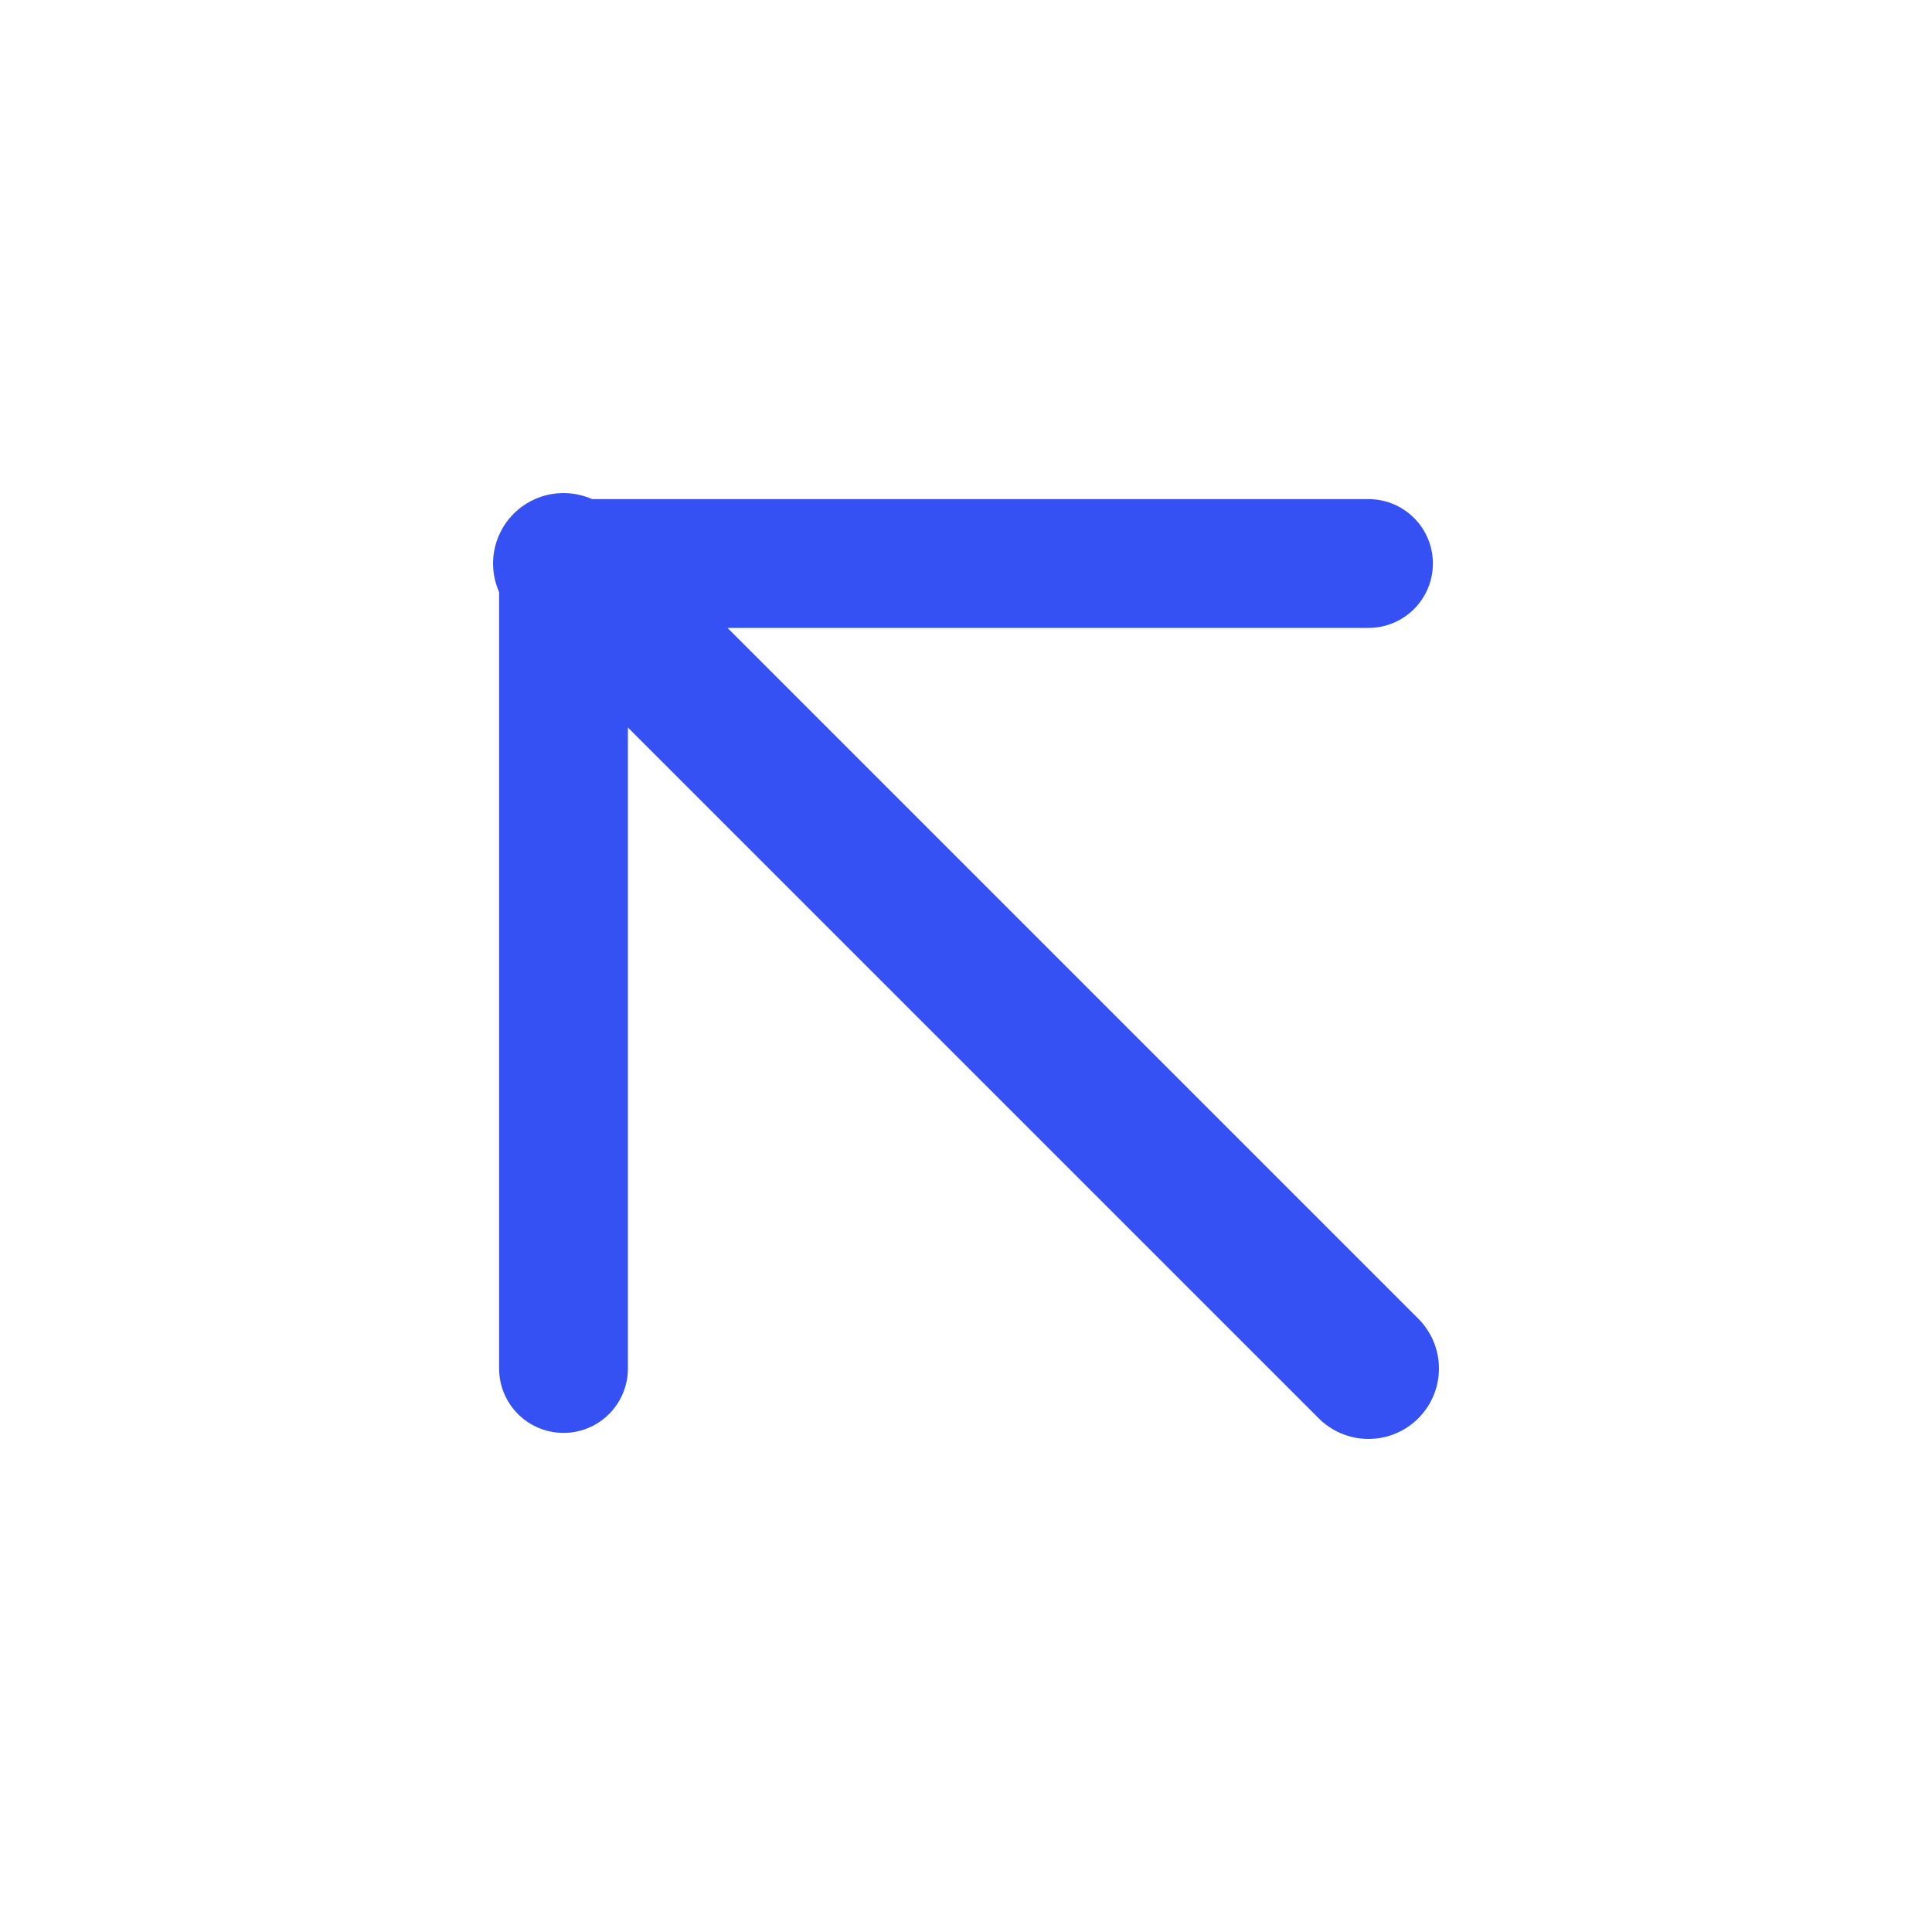 <svg width="24" height="24" viewBox="0 0 24 24" fill="none" xmlns="http://www.w3.org/2000/svg">
<g id="arrow-up-right">
<path id="Vector" d="M17 17L7 7" stroke="#3551F3" stroke-width="1.75" stroke-linecap="round" stroke-linejoin="round"/>
<path id="Vector_2" d="M17 7H7V17" stroke="#3551F3" stroke-width="1.6" stroke-linecap="round" stroke-linejoin="round"/>
</g>
</svg>
